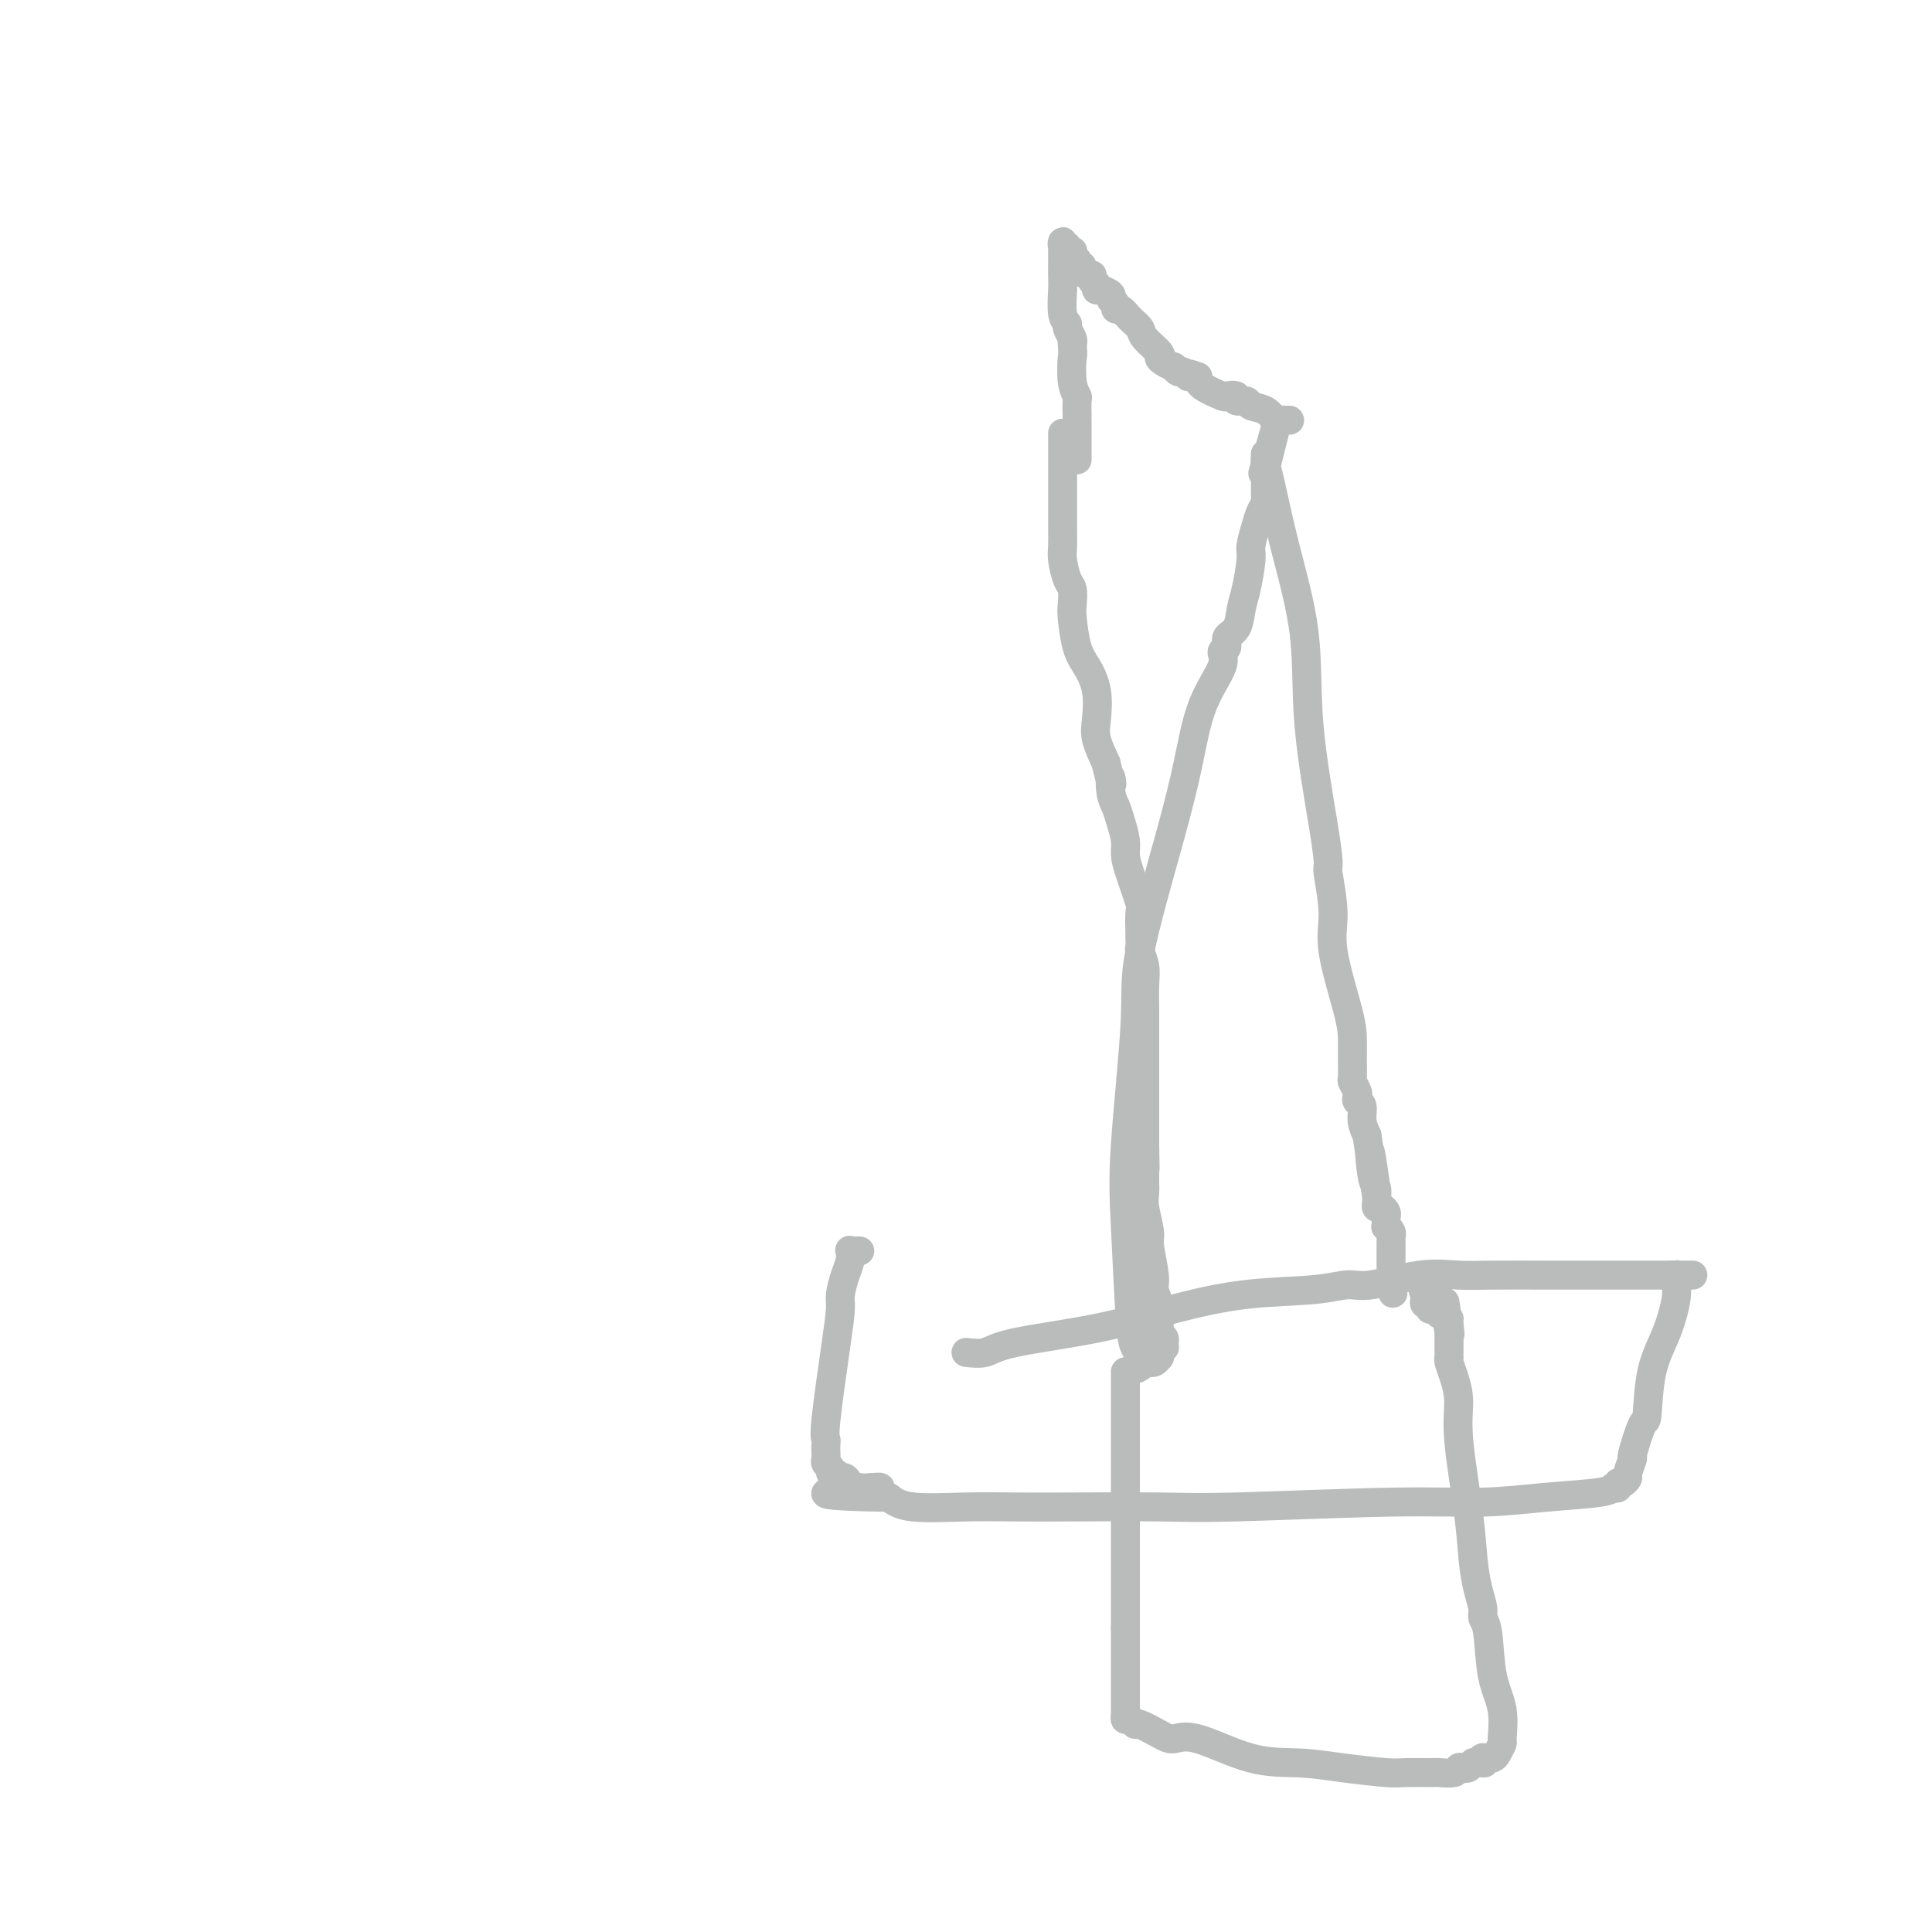 <svg viewBox='0 0 400 400' version='1.1' xmlns='http://www.w3.org/2000/svg' xmlns:xlink='http://www.w3.org/1999/xlink'><g fill='none' stroke='#BABBBB' stroke-width='6' stroke-linecap='round' stroke-linejoin='round'><path d='M220,90c0.000,-0.275 0.000,-0.550 0,0c-0.000,0.550 -0.000,1.924 0,3c0.000,1.076 0.000,1.853 0,3c-0.000,1.147 -0.001,2.665 0,4c0.001,1.335 0.003,2.487 0,4c-0.003,1.513 -0.011,3.387 0,5c0.011,1.613 0.042,2.964 0,4c-0.042,1.036 -0.155,1.758 0,3c0.155,1.242 0.580,3.004 1,4c0.420,0.996 0.836,1.227 1,2c0.164,0.773 0.076,2.087 0,3c-0.076,0.913 -0.139,1.423 0,3c0.139,1.577 0.481,4.220 1,6c0.519,1.780 1.217,2.698 2,4c0.783,1.302 1.653,2.988 2,5c0.347,2.012 0.170,4.349 0,6c-0.170,1.651 -0.334,2.614 0,4c0.334,1.386 1.167,3.193 2,5'/><path d='M229,158c1.632,7.034 1.212,3.621 1,3c-0.212,-0.621 -0.215,1.552 0,3c0.215,1.448 0.648,2.173 1,3c0.352,0.827 0.624,1.756 1,3c0.376,1.244 0.857,2.803 1,4c0.143,1.197 -0.053,2.034 0,3c0.053,0.966 0.354,2.063 1,4c0.646,1.937 1.637,4.713 2,6c0.363,1.287 0.097,1.084 0,2c-0.097,0.916 -0.027,2.951 0,4c0.027,1.049 0.011,1.113 0,1c-0.011,-0.113 -0.017,-0.402 0,0c0.017,0.402 0.057,1.495 0,2c-0.057,0.505 -0.211,0.421 0,1c0.211,0.579 0.789,1.822 1,3c0.211,1.178 0.057,2.292 0,4c-0.057,1.708 -0.015,4.009 0,5c0.015,0.991 0.004,0.671 0,1c-0.004,0.329 -0.001,1.307 0,2c0.001,0.693 0.000,1.103 0,2c-0.000,0.897 -0.000,2.282 0,3c0.000,0.718 0.000,0.769 0,1c-0.000,0.231 -0.000,0.642 0,1c0.000,0.358 0.000,0.665 0,1c-0.000,0.335 -0.000,0.700 0,2c0.000,1.300 0.000,3.534 0,5c-0.000,1.466 -0.000,2.164 0,3c0.000,0.836 0.000,1.810 0,3c-0.000,1.190 -0.000,2.595 0,4'/><path d='M237,237c0.155,8.350 0.041,4.225 0,3c-0.041,-1.225 -0.011,0.450 0,1c0.011,0.550 0.003,-0.026 0,0c-0.003,0.026 -0.000,0.654 0,1c0.000,0.346 -0.001,0.411 0,1c0.001,0.589 0.004,1.702 0,2c-0.004,0.298 -0.016,-0.219 0,0c0.016,0.219 0.061,1.175 0,2c-0.061,0.825 -0.228,1.518 0,3c0.228,1.482 0.849,3.752 1,5c0.151,1.248 -0.170,1.474 0,3c0.170,1.526 0.830,4.353 1,6c0.170,1.647 -0.150,2.116 0,3c0.150,0.884 0.771,2.183 1,3c0.229,0.817 0.065,1.150 0,2c-0.065,0.850 -0.031,2.216 0,3c0.031,0.784 0.061,0.984 0,1c-0.061,0.016 -0.211,-0.154 0,0c0.211,0.154 0.785,0.632 1,1c0.215,0.368 0.072,0.624 0,1c-0.072,0.376 -0.071,0.870 0,1c0.071,0.130 0.212,-0.105 0,0c-0.212,0.105 -0.779,0.550 -1,1c-0.221,0.450 -0.097,0.905 0,1c0.097,0.095 0.167,-0.172 0,0c-0.167,0.172 -0.570,0.781 -1,1c-0.430,0.219 -0.889,0.048 -1,0c-0.111,-0.048 0.124,0.025 0,0c-0.124,-0.025 -0.607,-0.150 -1,0c-0.393,0.150 -0.697,0.575 -1,1'/><path d='M236,283c-0.725,0.701 -0.039,-0.045 0,-1c0.039,-0.955 -0.570,-2.119 -1,-3c-0.430,-0.881 -0.681,-1.480 -1,-6c-0.319,-4.520 -0.707,-12.962 -1,-19c-0.293,-6.038 -0.489,-9.674 0,-17c0.489,-7.326 1.665,-18.344 2,-25c0.335,-6.656 -0.172,-8.952 1,-15c1.172,-6.048 4.022,-15.848 6,-23c1.978,-7.152 3.084,-11.656 4,-16c0.916,-4.344 1.641,-8.529 3,-12c1.359,-3.471 3.352,-6.226 4,-8c0.648,-1.774 -0.048,-2.565 0,-3c0.048,-0.435 0.839,-0.515 1,-1c0.161,-0.485 -0.307,-1.376 0,-2c0.307,-0.624 1.388,-0.980 2,-2c0.612,-1.020 0.756,-2.702 1,-4c0.244,-1.298 0.590,-2.210 1,-4c0.410,-1.790 0.884,-4.458 1,-6c0.116,-1.542 -0.127,-1.957 0,-3c0.127,-1.043 0.622,-2.712 1,-4c0.378,-1.288 0.637,-2.195 1,-3c0.363,-0.805 0.829,-1.508 1,-2c0.171,-0.492 0.046,-0.772 0,-1c-0.046,-0.228 -0.012,-0.404 0,-1c0.012,-0.596 0.003,-1.613 0,-2c-0.003,-0.387 -0.001,-0.145 0,0c0.001,0.145 0.000,0.194 0,0c-0.000,-0.194 -0.000,-0.629 0,-1c0.000,-0.371 0.000,-0.677 0,-1c-0.000,-0.323 -0.000,-0.661 0,-1'/><path d='M262,97c4.022,-15.693 1.078,-4.927 0,-1c-1.078,3.927 -0.289,1.014 0,0c0.289,-1.014 0.077,-0.127 0,0c-0.077,0.127 -0.021,-0.504 0,-1c0.021,-0.496 0.006,-0.856 0,-1c-0.006,-0.144 -0.003,-0.072 0,0'/><path d='M262,94c-0.054,0.671 -0.108,1.342 0,2c0.108,0.658 0.379,1.304 1,4c0.621,2.696 1.592,7.441 3,13c1.408,5.559 3.252,11.931 4,18c0.748,6.069 0.401,11.833 1,19c0.599,7.167 2.144,15.736 3,21c0.856,5.264 1.024,7.222 1,8c-0.024,0.778 -0.241,0.374 0,2c0.241,1.626 0.940,5.280 1,8c0.060,2.720 -0.520,4.505 0,8c0.520,3.495 2.138,8.700 3,12c0.862,3.300 0.967,4.695 1,6c0.033,1.305 -0.005,2.521 0,4c0.005,1.479 0.053,3.223 0,4c-0.053,0.777 -0.206,0.588 0,1c0.206,0.412 0.773,1.426 1,2c0.227,0.574 0.116,0.709 0,1c-0.116,0.291 -0.237,0.738 0,1c0.237,0.262 0.833,0.340 1,1c0.167,0.660 -0.095,1.903 0,3c0.095,1.097 0.548,2.049 1,3'/><path d='M283,235c3.492,22.804 1.720,9.314 1,5c-0.720,-4.314 -0.390,0.547 0,3c0.390,2.453 0.839,2.499 1,3c0.161,0.501 0.033,1.458 0,2c-0.033,0.542 0.030,0.670 0,1c-0.030,0.330 -0.152,0.862 0,1c0.152,0.138 0.577,-0.117 1,0c0.423,0.117 0.844,0.605 1,1c0.156,0.395 0.045,0.697 0,1c-0.045,0.303 -0.026,0.607 0,1c0.026,0.393 0.060,0.875 0,1c-0.060,0.125 -0.212,-0.107 0,0c0.212,0.107 0.789,0.553 1,1c0.211,0.447 0.057,0.894 0,1c-0.057,0.106 -0.015,-0.130 0,0c0.015,0.130 0.004,0.625 0,1c-0.004,0.375 -0.001,0.629 0,1c0.001,0.371 0.000,0.860 0,1c-0.000,0.140 -0.000,-0.067 0,0c0.000,0.067 0.000,0.410 0,1c-0.000,0.590 -0.000,1.429 0,2c0.000,0.571 0.000,0.874 0,1c-0.000,0.126 -0.000,0.075 0,0c0.000,-0.075 0.000,-0.174 0,0c-0.000,0.174 -0.000,0.621 0,1c0.000,0.379 0.000,0.689 0,1'/><path d='M288,265c0.774,4.884 0.207,2.093 0,1c-0.207,-1.093 -0.056,-0.486 0,0c0.056,0.486 0.016,0.853 0,1c-0.016,0.147 -0.008,0.073 0,0'/><path d='M267,87c-0.448,-0.004 -0.895,-0.008 -1,0c-0.105,0.008 0.133,0.028 0,0c-0.133,-0.028 -0.636,-0.102 -1,0c-0.364,0.102 -0.589,0.382 -1,0c-0.411,-0.382 -1.008,-1.427 -2,-2c-0.992,-0.573 -2.378,-0.676 -3,-1c-0.622,-0.324 -0.478,-0.870 -1,-1c-0.522,-0.130 -1.709,0.155 -2,0c-0.291,-0.155 0.314,-0.752 0,-1c-0.314,-0.248 -1.548,-0.149 -2,0c-0.452,0.149 -0.122,0.348 -1,0c-0.878,-0.348 -2.965,-1.242 -4,-2c-1.035,-0.758 -1.017,-1.379 -1,-2'/><path d='M248,78c-3.343,-1.327 -2.200,-0.145 -2,0c0.200,0.145 -0.541,-0.749 -1,-1c-0.459,-0.251 -0.635,0.139 -1,0c-0.365,-0.139 -0.918,-0.809 -1,-1c-0.082,-0.191 0.307,0.097 0,0c-0.307,-0.097 -1.310,-0.578 -2,-1c-0.690,-0.422 -1.066,-0.784 -1,-1c0.066,-0.216 0.575,-0.286 0,-1c-0.575,-0.714 -2.235,-2.071 -3,-3c-0.765,-0.929 -0.635,-1.429 -1,-2c-0.365,-0.571 -1.227,-1.214 -2,-2c-0.773,-0.786 -1.459,-1.716 -2,-2c-0.541,-0.284 -0.936,0.077 -1,0c-0.064,-0.077 0.203,-0.594 0,-1c-0.203,-0.406 -0.878,-0.701 -1,-1c-0.122,-0.299 0.308,-0.601 0,-1c-0.308,-0.399 -1.354,-0.894 -2,-1c-0.646,-0.106 -0.891,0.178 -1,0c-0.109,-0.178 -0.081,-0.819 0,-1c0.081,-0.181 0.215,0.096 0,0c-0.215,-0.096 -0.779,-0.566 -1,-1c-0.221,-0.434 -0.098,-0.833 0,-1c0.098,-0.167 0.171,-0.101 0,0c-0.171,0.101 -0.585,0.238 -1,0c-0.415,-0.238 -0.829,-0.852 -1,-1c-0.171,-0.148 -0.098,0.171 0,0c0.098,-0.171 0.222,-0.830 0,-1c-0.222,-0.170 -0.792,0.150 -1,0c-0.208,-0.150 -0.056,-0.771 0,-1c0.056,-0.229 0.016,-0.065 0,0c-0.016,0.065 -0.008,0.033 0,0'/><path d='M223,54c-3.011,-3.204 -1.538,-0.715 -1,0c0.538,0.715 0.140,-0.343 0,-1c-0.140,-0.657 -0.022,-0.912 0,-1c0.022,-0.088 -0.050,-0.008 0,0c0.050,0.008 0.224,-0.055 0,0c-0.224,0.055 -0.845,0.229 -1,0c-0.155,-0.229 0.155,-0.861 0,-1c-0.155,-0.139 -0.773,0.215 -1,0c-0.227,-0.215 -0.061,-0.997 0,-1c0.061,-0.003 0.016,0.774 0,1c-0.016,0.226 -0.004,-0.100 0,0c0.004,0.100 0.001,0.625 0,1c-0.001,0.375 -0.000,0.601 0,1c0.000,0.399 -0.001,0.971 0,1c0.001,0.029 0.004,-0.487 0,0c-0.004,0.487 -0.016,1.975 0,3c0.016,1.025 0.061,1.588 0,3c-0.061,1.412 -0.226,3.674 0,5c0.226,1.326 0.844,1.716 1,2c0.156,0.284 -0.150,0.461 0,1c0.150,0.539 0.757,1.440 1,2c0.243,0.560 0.121,0.780 0,1'/><path d='M222,71c0.171,3.363 0.098,2.270 0,3c-0.098,0.730 -0.223,3.282 0,5c0.223,1.718 0.792,2.604 1,3c0.208,0.396 0.056,0.304 0,1c-0.056,0.696 -0.015,2.180 0,3c0.015,0.820 0.004,0.975 0,1c-0.004,0.025 -0.001,-0.080 0,0c0.001,0.080 0.000,0.346 0,1c-0.000,0.654 -0.000,1.695 0,2c0.000,0.305 0.000,-0.127 0,0c-0.000,0.127 -0.000,0.812 0,1c0.000,0.188 0.000,-0.121 0,0c-0.000,0.121 -0.000,0.672 0,1c0.000,0.328 0.000,0.435 0,1c-0.000,0.565 -0.000,1.590 0,2c0.000,0.410 0.000,0.205 0,0'/><path d='M233,284c0.000,0.209 0.000,0.418 0,1c0.000,0.582 -0.000,1.536 0,2c0.000,0.464 0.000,0.439 0,2c-0.000,1.561 -0.000,4.709 0,6c0.000,1.291 0.000,0.726 0,1c-0.000,0.274 0.000,1.387 0,3c-0.000,1.613 0.000,3.727 0,5c0.000,1.273 0.000,1.706 0,3c-0.000,1.294 0.000,3.449 0,5c-0.000,1.551 0.000,2.496 0,3c0.000,0.504 0.000,0.565 0,1c0.000,0.435 0.000,1.244 0,2c-0.000,0.756 0.000,1.459 0,2c0.000,0.541 -0.000,0.918 0,1c0.000,0.082 -0.000,-0.133 0,0c0.000,0.133 -0.000,0.613 0,2c0.000,1.387 -0.000,3.681 0,5c0.000,1.319 -0.000,1.663 0,3c0.000,1.337 0.000,3.669 0,6'/><path d='M233,337c-0.000,9.069 -0.000,5.240 0,4c0.000,-1.240 0.000,0.108 0,1c-0.000,0.892 -0.000,1.326 0,2c0.000,0.674 0.000,1.586 0,3c-0.000,1.414 -0.000,3.331 0,4c0.000,0.669 0.000,0.091 0,0c-0.000,-0.091 -0.001,0.305 0,1c0.001,0.695 0.003,1.688 0,2c-0.003,0.312 -0.011,-0.056 0,0c0.011,0.056 0.042,0.535 0,1c-0.042,0.465 -0.156,0.915 0,1c0.156,0.085 0.583,-0.197 1,0c0.417,0.197 0.826,0.872 1,1c0.174,0.128 0.115,-0.291 1,0c0.885,0.291 2.716,1.293 4,2c1.284,0.707 2.022,1.120 3,1c0.978,-0.120 2.195,-0.775 5,0c2.805,0.775 7.199,2.978 11,4c3.801,1.022 7.008,0.862 10,1c2.992,0.138 5.769,0.573 9,1c3.231,0.427 6.915,0.848 9,1c2.085,0.152 2.572,0.037 4,0c1.428,-0.037 3.797,0.004 5,0c1.203,-0.004 1.239,-0.053 2,0c0.761,0.053 2.246,0.207 3,0c0.754,-0.207 0.777,-0.774 1,-1c0.223,-0.226 0.648,-0.112 1,0c0.352,0.112 0.633,0.223 1,0c0.367,-0.223 0.819,-0.778 1,-1c0.181,-0.222 0.090,-0.111 0,0'/><path d='M305,365c3.233,-0.249 2.315,0.129 2,0c-0.315,-0.129 -0.029,-0.766 0,-1c0.029,-0.234 -0.200,-0.064 0,0c0.200,0.064 0.828,0.023 1,0c0.172,-0.023 -0.112,-0.030 0,0c0.112,0.030 0.620,0.095 1,0c0.380,-0.095 0.631,-0.351 1,-1c0.369,-0.649 0.856,-1.690 1,-2c0.144,-0.310 -0.057,0.111 0,-1c0.057,-1.111 0.370,-3.752 0,-6c-0.370,-2.248 -1.422,-4.102 -2,-7c-0.578,-2.898 -0.680,-6.842 -1,-9c-0.320,-2.158 -0.858,-2.532 -1,-3c-0.142,-0.468 0.112,-1.029 0,-2c-0.112,-0.971 -0.590,-2.352 -1,-4c-0.410,-1.648 -0.754,-3.564 -1,-6c-0.246,-2.436 -0.395,-5.391 -1,-10c-0.605,-4.609 -1.665,-10.871 -2,-15c-0.335,-4.129 0.054,-6.125 0,-8c-0.054,-1.875 -0.550,-3.629 -1,-5c-0.450,-1.371 -0.853,-2.357 -1,-3c-0.147,-0.643 -0.040,-0.941 0,-1c0.040,-0.059 0.011,0.121 0,0c-0.011,-0.121 -0.003,-0.544 0,-1c0.003,-0.456 0.001,-0.945 0,-1c-0.001,-0.055 -0.000,0.326 0,0c0.000,-0.326 0.000,-1.357 0,-2c-0.000,-0.643 -0.000,-0.898 0,-1c0.000,-0.102 0.000,-0.051 0,0'/><path d='M300,276c-1.699,-12.244 -0.445,-3.855 0,-1c0.445,2.855 0.081,0.177 0,-1c-0.081,-1.177 0.122,-0.851 0,-1c-0.122,-0.149 -0.569,-0.772 -1,-1c-0.431,-0.228 -0.848,-0.060 -1,0c-0.152,0.060 -0.040,0.012 0,0c0.040,-0.012 0.008,0.010 0,0c-0.008,-0.010 0.008,-0.054 0,0c-0.008,0.054 -0.040,0.207 0,0c0.040,-0.207 0.150,-0.772 0,-1c-0.150,-0.228 -0.562,-0.118 -1,0c-0.438,0.118 -0.902,0.242 -1,0c-0.098,-0.242 0.170,-0.852 0,-1c-0.170,-0.148 -0.777,0.167 -1,0c-0.223,-0.167 -0.060,-0.814 0,-1c0.060,-0.186 0.017,0.090 0,0c-0.017,-0.090 -0.009,-0.545 0,-1'/><path d='M295,268c-0.778,-1.467 -0.222,-1.133 0,-1c0.222,0.133 0.111,0.067 0,0'/><path d='M200,280c1.422,0.162 2.845,0.324 4,0c1.155,-0.324 2.043,-1.133 6,-2c3.957,-0.867 10.981,-1.792 17,-3c6.019,-1.208 11.031,-2.700 16,-4c4.969,-1.300 9.894,-2.408 15,-3c5.106,-0.592 10.391,-0.666 14,-1c3.609,-0.334 5.540,-0.927 7,-1c1.460,-0.073 2.447,0.373 5,0c2.553,-0.373 6.671,-1.564 10,-2c3.329,-0.436 5.868,-0.117 8,0c2.132,0.117 3.857,0.031 7,0c3.143,-0.031 7.705,-0.008 11,0c3.295,0.008 5.324,0.002 7,0c1.676,-0.002 2.999,-0.001 5,0c2.001,0.001 4.679,0.000 6,0c1.321,-0.000 1.285,-0.000 2,0c0.715,0.000 2.180,0.000 3,0c0.820,-0.000 0.993,-0.000 1,0c0.007,0.000 -0.152,0.000 0,0c0.152,-0.000 0.615,-0.000 1,0c0.385,0.000 0.693,0.000 1,0'/><path d='M346,264c8.271,-0.004 2.948,-0.013 1,0c-1.948,0.013 -0.521,0.048 0,0c0.521,-0.048 0.135,-0.178 0,0c-0.135,0.178 -0.018,0.664 0,1c0.018,0.336 -0.061,0.522 0,1c0.061,0.478 0.263,1.246 0,3c-0.263,1.754 -0.993,4.492 -2,7c-1.007,2.508 -2.293,4.785 -3,8c-0.707,3.215 -0.834,7.370 -1,9c-0.166,1.630 -0.369,0.737 -1,2c-0.631,1.263 -1.688,4.682 -2,6c-0.312,1.318 0.123,0.534 0,1c-0.123,0.466 -0.802,2.181 -1,3c-0.198,0.819 0.087,0.741 0,1c-0.087,0.259 -0.544,0.853 -1,1c-0.456,0.147 -0.910,-0.154 -1,0c-0.090,0.154 0.183,0.762 0,1c-0.183,0.238 -0.821,0.106 -1,0c-0.179,-0.106 0.103,-0.187 0,0c-0.103,0.187 -0.590,0.642 -3,1c-2.410,0.358 -6.741,0.618 -11,1c-4.259,0.382 -8.445,0.887 -13,1c-4.555,0.113 -9.478,-0.166 -19,0c-9.522,0.166 -23.643,0.776 -32,1c-8.357,0.224 -10.948,0.061 -16,0c-5.052,-0.061 -12.564,-0.022 -18,0c-5.436,0.022 -8.797,0.027 -12,0c-3.203,-0.027 -6.247,-0.084 -10,0c-3.753,0.084 -8.215,0.310 -11,0c-2.785,-0.310 -3.892,-1.155 -5,-2'/><path d='M184,310c-23.565,-0.332 -8.979,-1.662 -4,-2c4.979,-0.338 0.349,0.317 -2,0c-2.349,-0.317 -2.418,-1.605 -3,-2c-0.582,-0.395 -1.676,0.101 -2,0c-0.324,-0.101 0.123,-0.801 0,-1c-0.123,-0.199 -0.818,0.102 -1,0c-0.182,-0.102 0.147,-0.608 0,-1c-0.147,-0.392 -0.771,-0.668 -1,-1c-0.229,-0.332 -0.063,-0.718 0,-1c0.063,-0.282 0.023,-0.461 0,-1c-0.023,-0.539 -0.030,-1.440 0,-2c0.030,-0.560 0.098,-0.781 0,-1c-0.098,-0.219 -0.363,-0.435 0,-4c0.363,-3.565 1.355,-10.477 2,-15c0.645,-4.523 0.944,-6.655 1,-8c0.056,-1.345 -0.129,-1.901 0,-3c0.129,-1.099 0.573,-2.739 1,-4c0.427,-1.261 0.836,-2.142 1,-3c0.164,-0.858 0.083,-1.694 0,-2c-0.083,-0.306 -0.166,-0.082 0,0c0.166,0.082 0.583,0.022 1,0c0.417,-0.022 0.833,-0.006 1,0c0.167,0.006 0.083,0.003 0,0'/></g>
</svg>